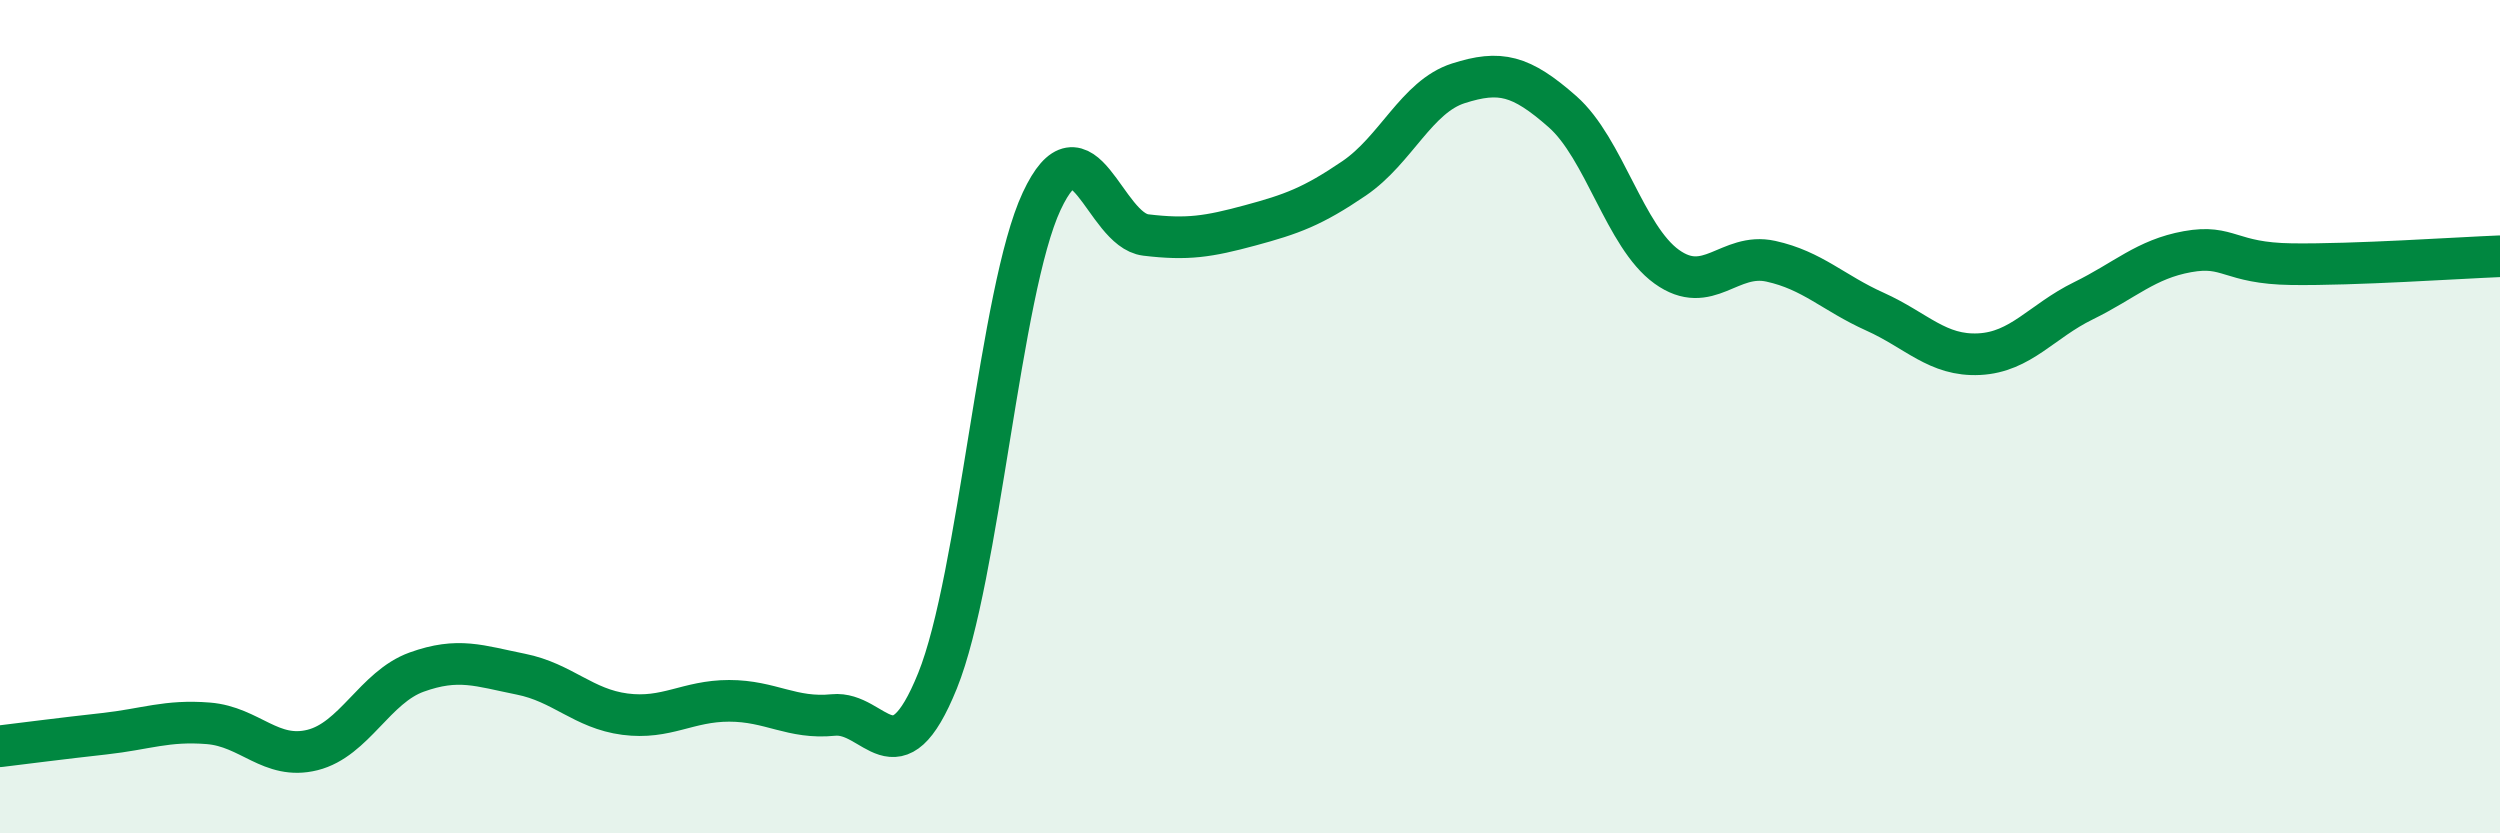 
    <svg width="60" height="20" viewBox="0 0 60 20" xmlns="http://www.w3.org/2000/svg">
      <path
        d="M 0,17.91 C 0.5,17.85 1.5,17.72 2.5,17.61 C 3.5,17.5 4,17.28 5,17.36 C 6,17.44 6.5,18.25 7.5,18 C 8.5,17.75 9,16.49 10,16.13 C 11,15.77 11.5,15.98 12.5,16.18 C 13.5,16.38 14,17.01 15,17.14 C 16,17.27 16.5,16.82 17.5,16.82 C 18.5,16.82 19,17.26 20,17.16 C 21,17.06 21.5,18.81 22.5,16.34 C 23.5,13.87 24,6.97 25,4.83 C 26,2.69 26.5,5.52 27.5,5.64 C 28.5,5.76 29,5.68 30,5.41 C 31,5.14 31.5,4.96 32.5,4.28 C 33.5,3.6 34,2.32 35,2 C 36,1.68 36.5,1.8 37.5,2.68 C 38.5,3.56 39,5.68 40,6.4 C 41,7.12 41.5,6.05 42.5,6.27 C 43.5,6.49 44,7.03 45,7.48 C 46,7.93 46.5,8.55 47.5,8.5 C 48.5,8.45 49,7.71 50,7.22 C 51,6.73 51.5,6.22 52.5,6.04 C 53.5,5.86 53.5,6.32 55,6.34 C 56.5,6.36 59,6.19 60,6.15L60 20L0 20Z"
        fill="#008740"
        opacity="0.1"
        stroke-linecap="round"
        stroke-linejoin="round"
      />
      <path
        d="M 0,17.91 C 0.5,17.85 1.5,17.72 2.5,17.61 C 3.5,17.5 4,17.28 5,17.36 C 6,17.44 6.5,18.25 7.5,18 C 8.5,17.75 9,16.49 10,16.13 C 11,15.77 11.5,15.98 12.5,16.18 C 13.5,16.38 14,17.01 15,17.14 C 16,17.27 16.5,16.82 17.5,16.82 C 18.5,16.82 19,17.26 20,17.16 C 21,17.06 21.5,18.81 22.5,16.34 C 23.5,13.87 24,6.97 25,4.83 C 26,2.69 26.5,5.52 27.5,5.64 C 28.5,5.76 29,5.68 30,5.41 C 31,5.14 31.5,4.96 32.5,4.28 C 33.5,3.6 34,2.32 35,2 C 36,1.68 36.5,1.8 37.5,2.68 C 38.5,3.56 39,5.68 40,6.4 C 41,7.12 41.5,6.05 42.5,6.27 C 43.5,6.49 44,7.03 45,7.48 C 46,7.93 46.5,8.55 47.5,8.5 C 48.5,8.45 49,7.71 50,7.22 C 51,6.73 51.5,6.22 52.5,6.04 C 53.5,5.86 53.5,6.32 55,6.34 C 56.5,6.36 59,6.19 60,6.15"
        stroke="#008740"
        stroke-width="1"
        fill="none"
        stroke-linecap="round"
        stroke-linejoin="round"
      />
    </svg>
  